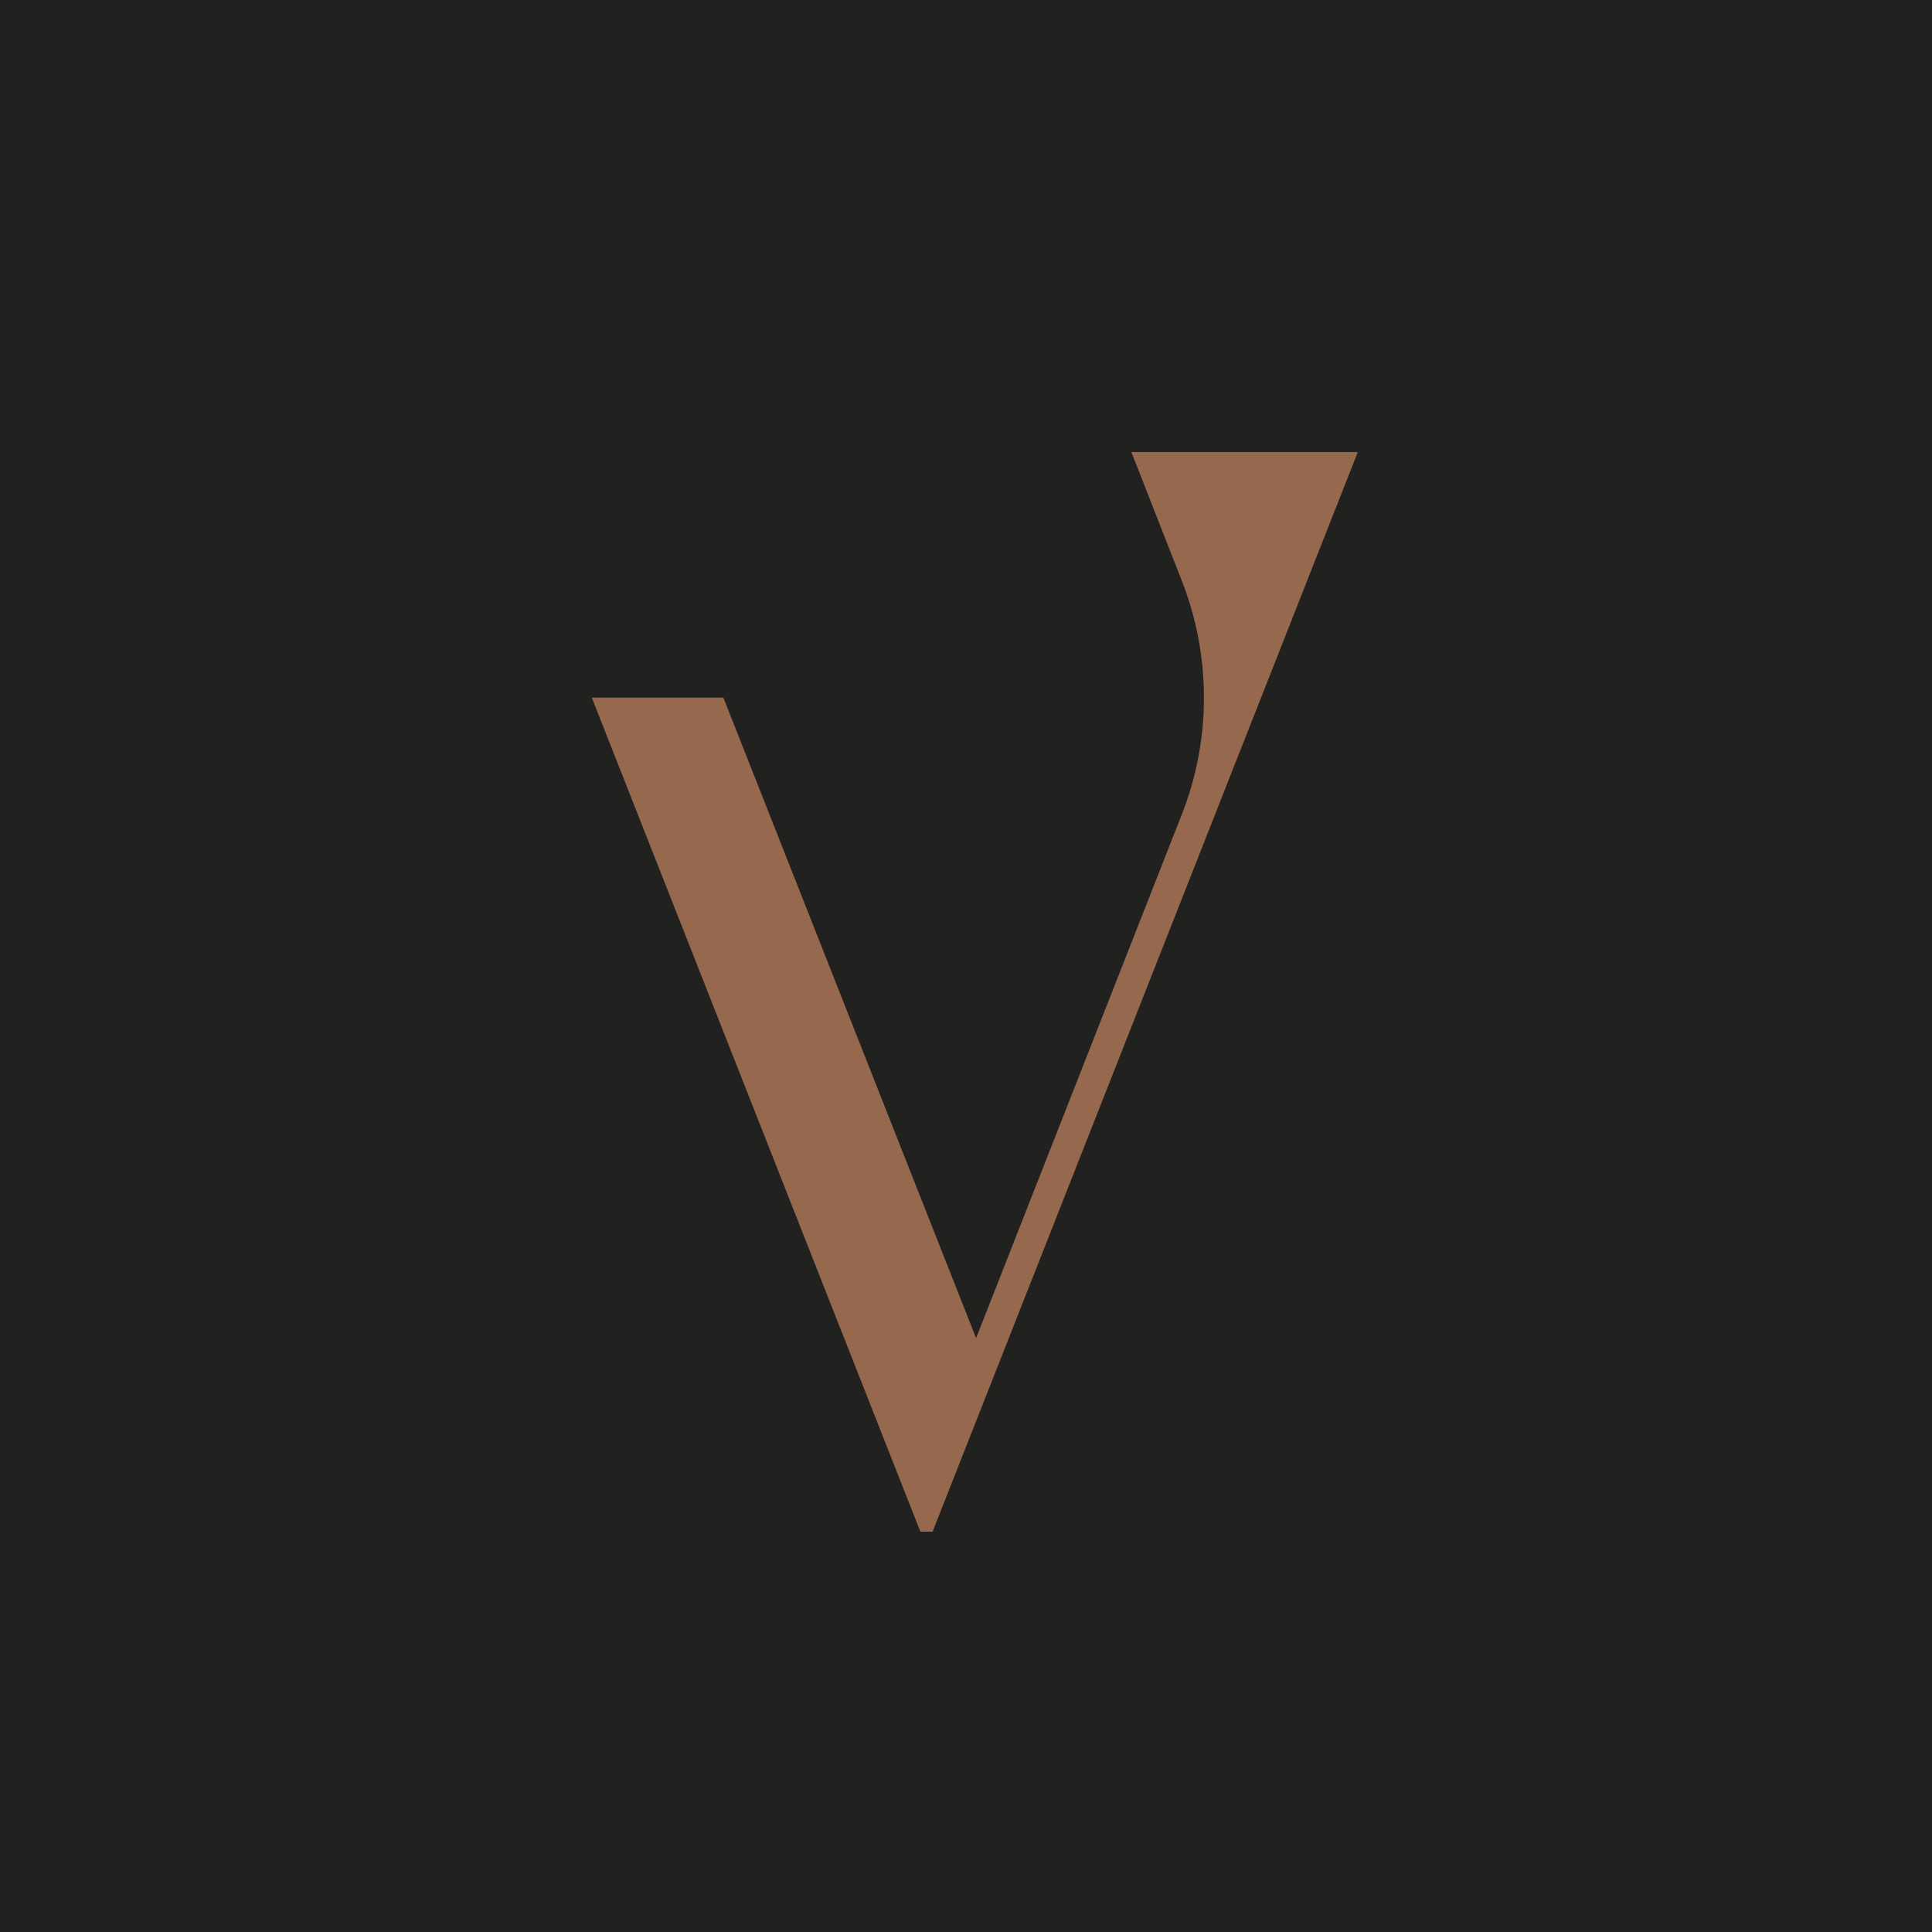 <?xml version="1.0" encoding="UTF-8"?>
<!-- generated by Finnhub -->
<svg viewBox="0 0 55.5 55.5" xmlns="http://www.w3.org/2000/svg">
<path d="M 0,0 H 55.5 V 55.5 H 0 Z" fill="rgb(33, 33, 32)"/>
<path d="M 38.99,12.985 H 32.5 L 33.94,16.66 C 34.8,18.83 34.8,21.25 33.94,23.42 L 28.04,38.44 L 20.78,20.04 H 17 L 26.44,44 H 26.79 L 39,13 Z" fill="rgb(150, 104, 77)"/>
</svg>
